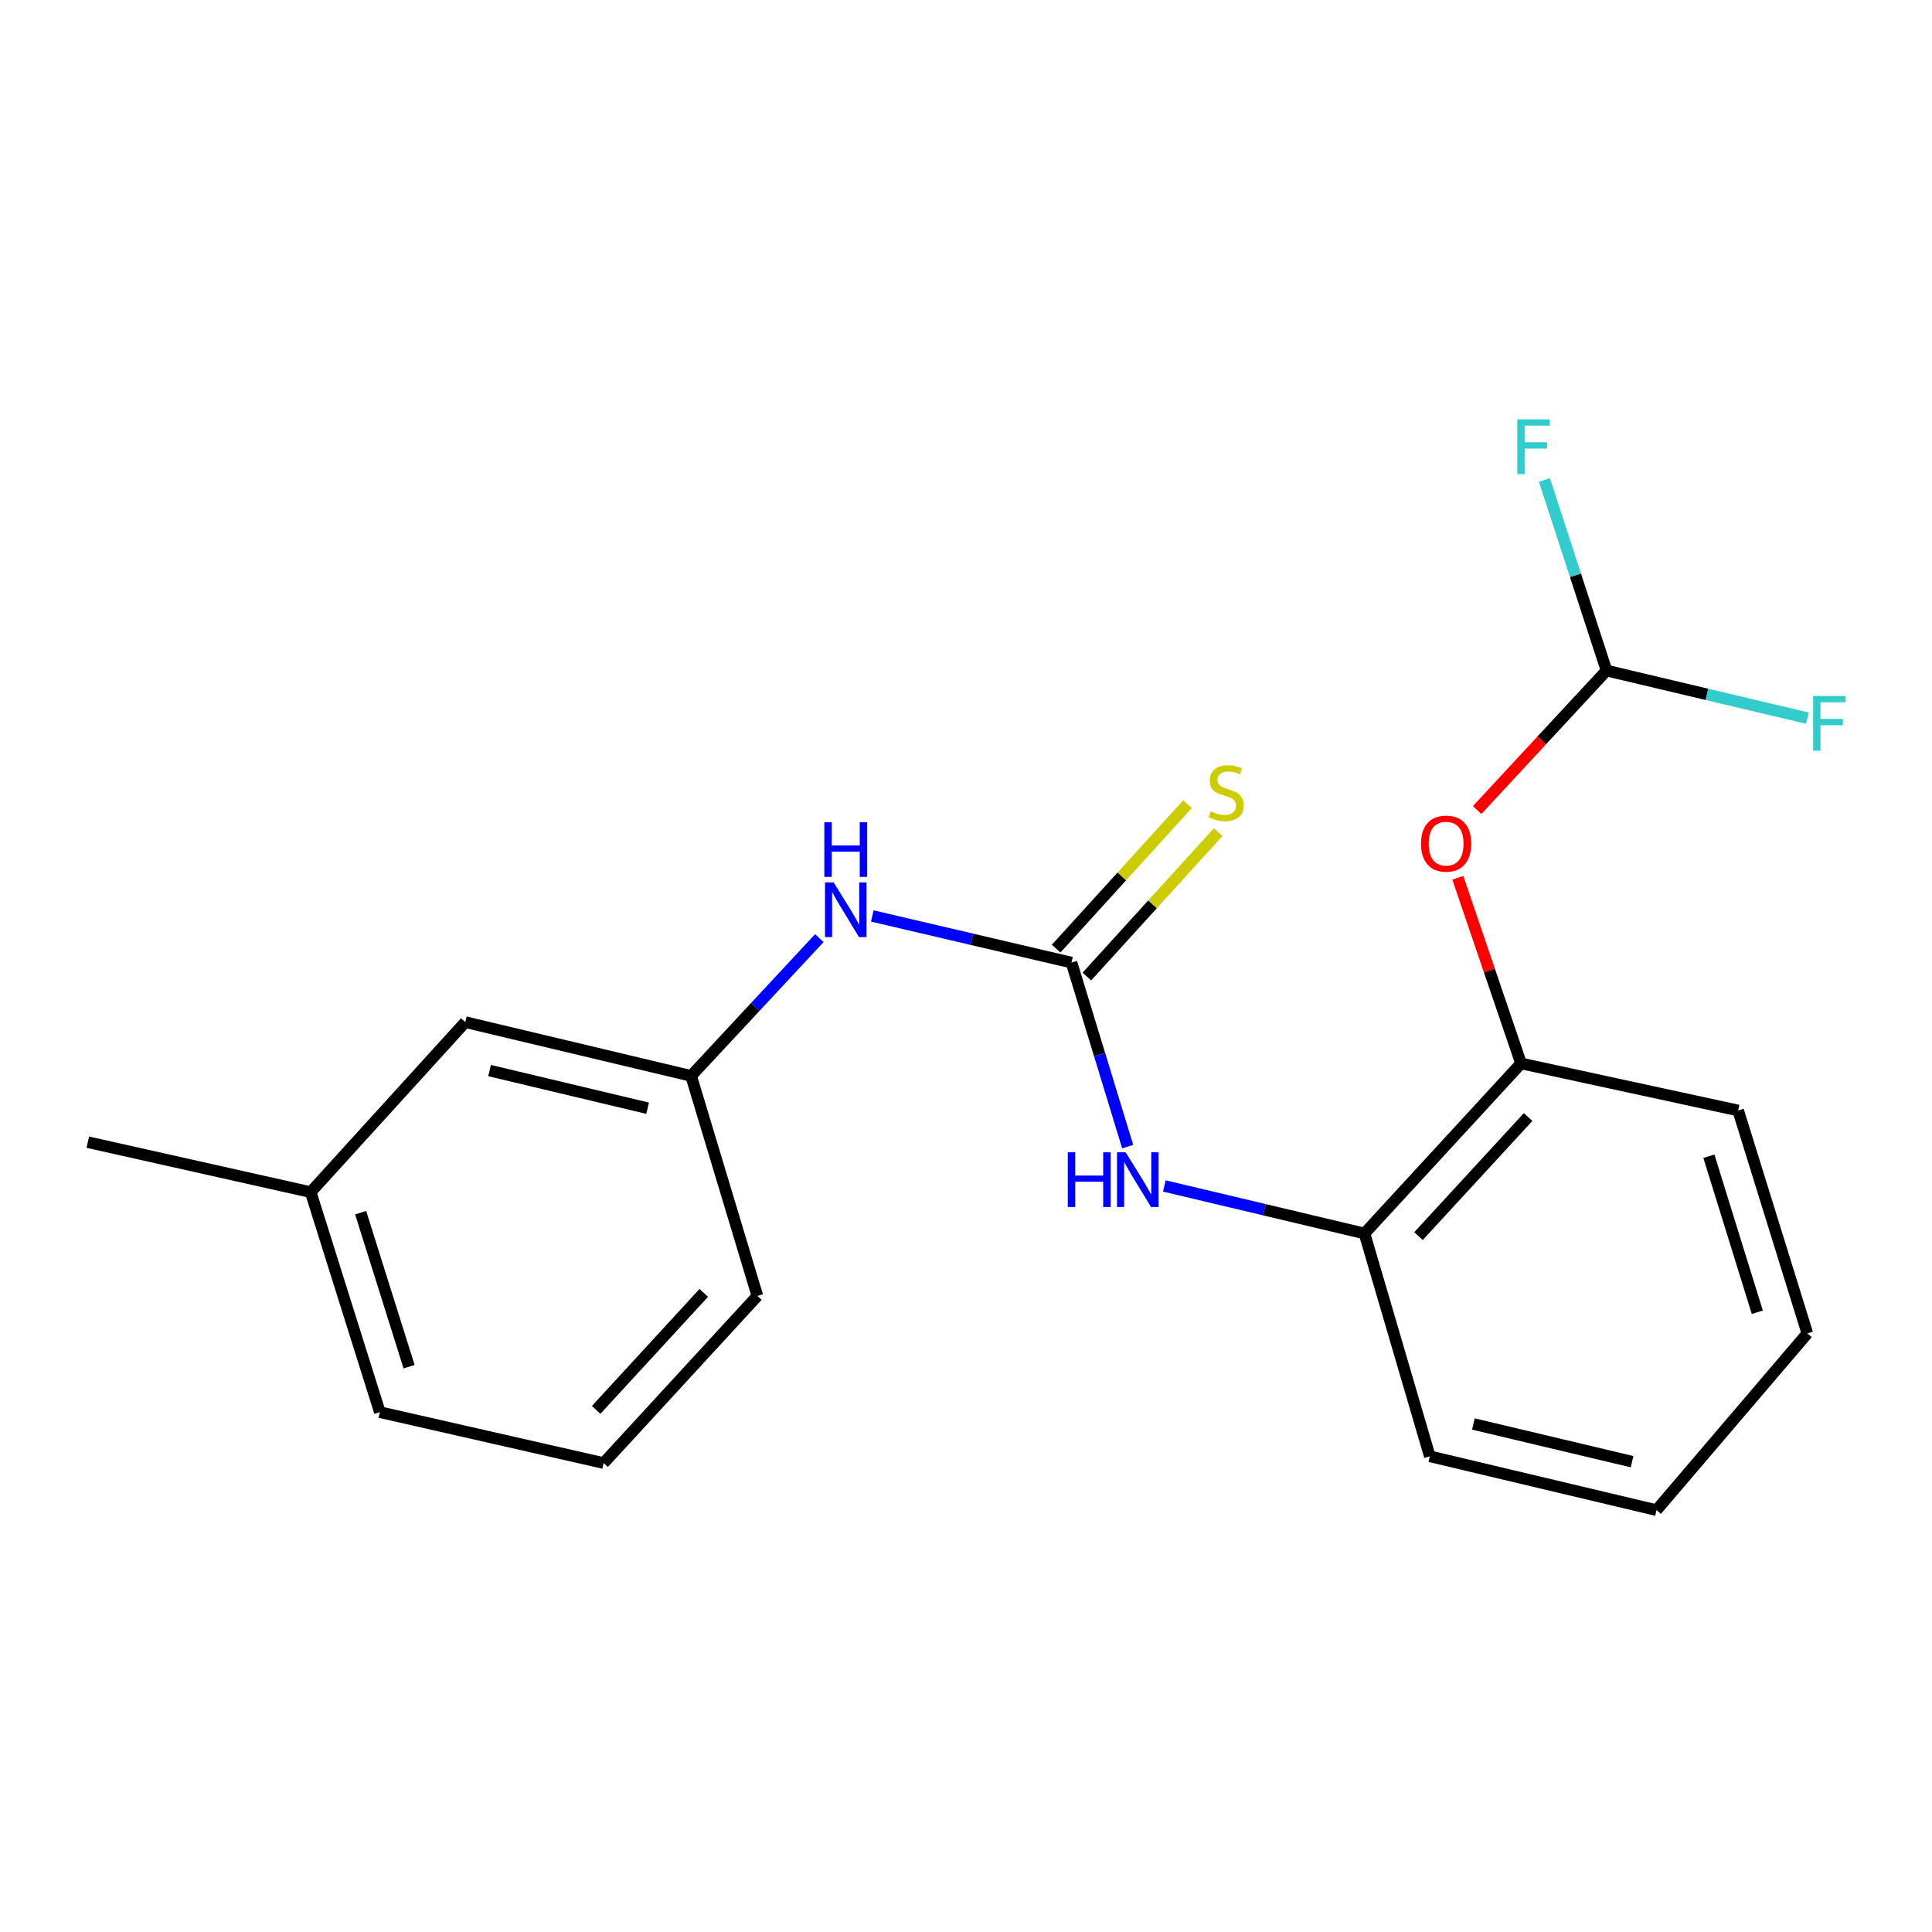 <?xml version='1.0' encoding='iso-8859-1'?>
<svg version='1.1' baseProfile='full'
              xmlns='http://www.w3.org/2000/svg'
                      xmlns:rdkit='http://www.rdkit.org/xml'
                      xmlns:xlink='http://www.w3.org/1999/xlink'
                  xml:space='preserve'
width='1000px' height='1000px' viewBox='0 0 1000 1000'>
<!-- END OF HEADER -->
<rect style='opacity:1.0;fill:#FFFFFF;stroke:none' width='1000' height='1000' x='0' y='0'> </rect>
<path class='bond-0' d='M 554.607,498.236 L 569.148,545.861' style='fill:none;fill-rule:evenodd;stroke:#000000;stroke-width:6px;stroke-linecap:butt;stroke-linejoin:miter;stroke-opacity:1' />
<path class='bond-0' d='M 569.148,545.861 L 583.689,593.485' style='fill:none;fill-rule:evenodd;stroke:#0000FF;stroke-width:6px;stroke-linecap:butt;stroke-linejoin:miter;stroke-opacity:1' />
<path class='bond-2' d='M 554.607,498.236 L 503.055,486.167' style='fill:none;fill-rule:evenodd;stroke:#000000;stroke-width:6px;stroke-linecap:butt;stroke-linejoin:miter;stroke-opacity:1' />
<path class='bond-2' d='M 503.055,486.167 L 451.503,474.098' style='fill:none;fill-rule:evenodd;stroke:#0000FF;stroke-width:6px;stroke-linecap:butt;stroke-linejoin:miter;stroke-opacity:1' />
<path class='bond-6' d='M 562.554,505.464 L 596.552,468.08' style='fill:none;fill-rule:evenodd;stroke:#000000;stroke-width:6px;stroke-linecap:butt;stroke-linejoin:miter;stroke-opacity:1' />
<path class='bond-6' d='M 596.552,468.08 L 630.549,430.697' style='fill:none;fill-rule:evenodd;stroke:#CCCC00;stroke-width:6px;stroke-linecap:butt;stroke-linejoin:miter;stroke-opacity:1' />
<path class='bond-6' d='M 546.661,491.009 L 580.658,453.626' style='fill:none;fill-rule:evenodd;stroke:#000000;stroke-width:6px;stroke-linecap:butt;stroke-linejoin:miter;stroke-opacity:1' />
<path class='bond-6' d='M 580.658,453.626 L 614.655,416.243' style='fill:none;fill-rule:evenodd;stroke:#CCCC00;stroke-width:6px;stroke-linecap:butt;stroke-linejoin:miter;stroke-opacity:1' />
<path class='bond-1' d='M 602.664,613.849 L 654.46,626.15' style='fill:none;fill-rule:evenodd;stroke:#0000FF;stroke-width:6px;stroke-linecap:butt;stroke-linejoin:miter;stroke-opacity:1' />
<path class='bond-1' d='M 654.46,626.15 L 706.255,638.45' style='fill:none;fill-rule:evenodd;stroke:#000000;stroke-width:6px;stroke-linecap:butt;stroke-linejoin:miter;stroke-opacity:1' />
<path class='bond-4' d='M 706.255,638.45 L 787.295,550.429' style='fill:none;fill-rule:evenodd;stroke:#000000;stroke-width:6px;stroke-linecap:butt;stroke-linejoin:miter;stroke-opacity:1' />
<path class='bond-4' d='M 734.216,639.798 L 790.944,578.183' style='fill:none;fill-rule:evenodd;stroke:#000000;stroke-width:6px;stroke-linecap:butt;stroke-linejoin:miter;stroke-opacity:1' />
<path class='bond-13' d='M 706.255,638.45 L 740.067,753.78' style='fill:none;fill-rule:evenodd;stroke:#000000;stroke-width:6px;stroke-linecap:butt;stroke-linejoin:miter;stroke-opacity:1' />
<path class='bond-7' d='M 424.085,485.576 L 390.899,521.231' style='fill:none;fill-rule:evenodd;stroke:#0000FF;stroke-width:6px;stroke-linecap:butt;stroke-linejoin:miter;stroke-opacity:1' />
<path class='bond-7' d='M 390.899,521.231 L 357.713,556.886' style='fill:none;fill-rule:evenodd;stroke:#000000;stroke-width:6px;stroke-linecap:butt;stroke-linejoin:miter;stroke-opacity:1' />
<path class='bond-3' d='M 754.559,454.346 L 770.927,502.388' style='fill:none;fill-rule:evenodd;stroke:#FF0000;stroke-width:6px;stroke-linecap:butt;stroke-linejoin:miter;stroke-opacity:1' />
<path class='bond-3' d='M 770.927,502.388 L 787.295,550.429' style='fill:none;fill-rule:evenodd;stroke:#000000;stroke-width:6px;stroke-linecap:butt;stroke-linejoin:miter;stroke-opacity:1' />
<path class='bond-5' d='M 764.558,419.277 L 798.048,383.177' style='fill:none;fill-rule:evenodd;stroke:#FF0000;stroke-width:6px;stroke-linecap:butt;stroke-linejoin:miter;stroke-opacity:1' />
<path class='bond-5' d='M 798.048,383.177 L 831.538,347.078' style='fill:none;fill-rule:evenodd;stroke:#000000;stroke-width:6px;stroke-linecap:butt;stroke-linejoin:miter;stroke-opacity:1' />
<path class='bond-14' d='M 787.295,550.429 L 899.664,574.788' style='fill:none;fill-rule:evenodd;stroke:#000000;stroke-width:6px;stroke-linecap:butt;stroke-linejoin:miter;stroke-opacity:1' />
<path class='bond-8' d='M 831.538,347.078 L 815.456,297.754' style='fill:none;fill-rule:evenodd;stroke:#000000;stroke-width:6px;stroke-linecap:butt;stroke-linejoin:miter;stroke-opacity:1' />
<path class='bond-8' d='M 815.456,297.754 L 799.374,248.43' style='fill:none;fill-rule:evenodd;stroke:#33CCCC;stroke-width:6px;stroke-linecap:butt;stroke-linejoin:miter;stroke-opacity:1' />
<path class='bond-9' d='M 831.538,347.078 L 883.523,359.4' style='fill:none;fill-rule:evenodd;stroke:#000000;stroke-width:6px;stroke-linecap:butt;stroke-linejoin:miter;stroke-opacity:1' />
<path class='bond-9' d='M 883.523,359.4 L 935.508,371.723' style='fill:none;fill-rule:evenodd;stroke:#33CCCC;stroke-width:6px;stroke-linecap:butt;stroke-linejoin:miter;stroke-opacity:1' />
<path class='bond-10' d='M 357.713,556.886 L 240.845,529.053' style='fill:none;fill-rule:evenodd;stroke:#000000;stroke-width:6px;stroke-linecap:butt;stroke-linejoin:miter;stroke-opacity:1' />
<path class='bond-10' d='M 335.206,573.61 L 253.398,554.127' style='fill:none;fill-rule:evenodd;stroke:#000000;stroke-width:6px;stroke-linecap:butt;stroke-linejoin:miter;stroke-opacity:1' />
<path class='bond-15' d='M 357.713,556.886 L 392.015,670.771' style='fill:none;fill-rule:evenodd;stroke:#000000;stroke-width:6px;stroke-linecap:butt;stroke-linejoin:miter;stroke-opacity:1' />
<path class='bond-11' d='M 240.845,529.053 L 160.808,617.051' style='fill:none;fill-rule:evenodd;stroke:#000000;stroke-width:6px;stroke-linecap:butt;stroke-linejoin:miter;stroke-opacity:1' />
<path class='bond-17' d='M 160.808,617.051 L 45.455,591.187' style='fill:none;fill-rule:evenodd;stroke:#000000;stroke-width:6px;stroke-linecap:butt;stroke-linejoin:miter;stroke-opacity:1' />
<path class='bond-20' d='M 160.808,617.051 L 196.613,730.924' style='fill:none;fill-rule:evenodd;stroke:#000000;stroke-width:6px;stroke-linecap:butt;stroke-linejoin:miter;stroke-opacity:1' />
<path class='bond-20' d='M 186.672,627.688 L 211.736,707.399' style='fill:none;fill-rule:evenodd;stroke:#000000;stroke-width:6px;stroke-linecap:butt;stroke-linejoin:miter;stroke-opacity:1' />
<path class='bond-12' d='M 312.444,757.277 L 392.015,670.771' style='fill:none;fill-rule:evenodd;stroke:#000000;stroke-width:6px;stroke-linecap:butt;stroke-linejoin:miter;stroke-opacity:1' />
<path class='bond-12' d='M 308.568,729.757 L 364.268,669.203' style='fill:none;fill-rule:evenodd;stroke:#000000;stroke-width:6px;stroke-linecap:butt;stroke-linejoin:miter;stroke-opacity:1' />
<path class='bond-16' d='M 312.444,757.277 L 196.613,730.924' style='fill:none;fill-rule:evenodd;stroke:#000000;stroke-width:6px;stroke-linecap:butt;stroke-linejoin:miter;stroke-opacity:1' />
<path class='bond-18' d='M 740.067,753.78 L 857.402,781.648' style='fill:none;fill-rule:evenodd;stroke:#000000;stroke-width:6px;stroke-linecap:butt;stroke-linejoin:miter;stroke-opacity:1' />
<path class='bond-18' d='M 762.632,737.058 L 844.766,756.566' style='fill:none;fill-rule:evenodd;stroke:#000000;stroke-width:6px;stroke-linecap:butt;stroke-linejoin:miter;stroke-opacity:1' />
<path class='bond-21' d='M 899.664,574.788 L 935.47,690.165' style='fill:none;fill-rule:evenodd;stroke:#000000;stroke-width:6px;stroke-linecap:butt;stroke-linejoin:miter;stroke-opacity:1' />
<path class='bond-21' d='M 884.517,598.462 L 909.581,679.226' style='fill:none;fill-rule:evenodd;stroke:#000000;stroke-width:6px;stroke-linecap:butt;stroke-linejoin:miter;stroke-opacity:1' />
<path class='bond-19' d='M 857.402,781.648 L 935.47,690.165' style='fill:none;fill-rule:evenodd;stroke:#000000;stroke-width:6px;stroke-linecap:butt;stroke-linejoin:miter;stroke-opacity:1' />
<path  class='atom-1' d='M 552.689 596.422
L 556.529 596.422
L 556.529 608.462
L 571.009 608.462
L 571.009 596.422
L 574.849 596.422
L 574.849 624.742
L 571.009 624.742
L 571.009 611.662
L 556.529 611.662
L 556.529 624.742
L 552.689 624.742
L 552.689 596.422
' fill='#0000FF'/>
<path  class='atom-1' d='M 582.649 596.422
L 591.929 611.422
Q 592.849 612.902, 594.329 615.582
Q 595.809 618.262, 595.889 618.422
L 595.889 596.422
L 599.649 596.422
L 599.649 624.742
L 595.769 624.742
L 585.809 608.342
Q 584.649 606.422, 583.409 604.222
Q 582.209 602.022, 581.849 601.342
L 581.849 624.742
L 578.169 624.742
L 578.169 596.422
L 582.649 596.422
' fill='#0000FF'/>
<path  class='atom-3' d='M 431.502 456.721
L 440.782 471.721
Q 441.702 473.201, 443.182 475.881
Q 444.662 478.561, 444.742 478.721
L 444.742 456.721
L 448.502 456.721
L 448.502 485.041
L 444.622 485.041
L 434.662 468.641
Q 433.502 466.721, 432.262 464.521
Q 431.062 462.321, 430.702 461.641
L 430.702 485.041
L 427.022 485.041
L 427.022 456.721
L 431.502 456.721
' fill='#0000FF'/>
<path  class='atom-3' d='M 426.682 425.569
L 430.522 425.569
L 430.522 437.609
L 445.002 437.609
L 445.002 425.569
L 448.842 425.569
L 448.842 453.889
L 445.002 453.889
L 445.002 440.809
L 430.522 440.809
L 430.522 453.889
L 426.682 453.889
L 426.682 425.569
' fill='#0000FF'/>
<path  class='atom-4' d='M 735.506 436.66
Q 735.506 429.86, 738.866 426.06
Q 742.226 422.26, 748.506 422.26
Q 754.786 422.26, 758.146 426.06
Q 761.506 429.86, 761.506 436.66
Q 761.506 443.54, 758.106 447.46
Q 754.706 451.34, 748.506 451.34
Q 742.266 451.34, 738.866 447.46
Q 735.506 443.58, 735.506 436.66
M 748.506 448.14
Q 752.826 448.14, 755.146 445.26
Q 757.506 442.34, 757.506 436.66
Q 757.506 431.1, 755.146 428.3
Q 752.826 425.46, 748.506 425.46
Q 744.186 425.46, 741.826 428.26
Q 739.506 431.06, 739.506 436.66
Q 739.506 442.38, 741.826 445.26
Q 744.186 448.14, 748.506 448.14
' fill='#FF0000'/>
<path  class='atom-7' d='M 626.656 419.935
Q 626.976 420.055, 628.296 420.615
Q 629.616 421.175, 631.056 421.535
Q 632.536 421.855, 633.976 421.855
Q 636.656 421.855, 638.216 420.575
Q 639.776 419.255, 639.776 416.975
Q 639.776 415.415, 638.976 414.455
Q 638.216 413.495, 637.016 412.975
Q 635.816 412.455, 633.816 411.855
Q 631.296 411.095, 629.776 410.375
Q 628.296 409.655, 627.216 408.135
Q 626.176 406.615, 626.176 404.055
Q 626.176 400.495, 628.576 398.295
Q 631.016 396.095, 635.816 396.095
Q 639.096 396.095, 642.816 397.655
L 641.896 400.735
Q 638.496 399.335, 635.936 399.335
Q 633.176 399.335, 631.656 400.495
Q 630.136 401.615, 630.176 403.575
Q 630.176 405.095, 630.936 406.015
Q 631.736 406.935, 632.856 407.455
Q 634.016 407.975, 635.936 408.575
Q 638.496 409.375, 640.016 410.175
Q 641.536 410.975, 642.616 412.615
Q 643.736 414.215, 643.736 416.975
Q 643.736 420.895, 641.096 423.015
Q 638.496 425.095, 634.136 425.095
Q 631.616 425.095, 629.696 424.535
Q 627.816 424.015, 625.576 423.095
L 626.656 419.935
' fill='#CCCC00'/>
<path  class='atom-9' d='M 785.344 217.064
L 802.184 217.064
L 802.184 220.304
L 789.144 220.304
L 789.144 228.904
L 800.744 228.904
L 800.744 232.184
L 789.144 232.184
L 789.144 245.384
L 785.344 245.384
L 785.344 217.064
' fill='#33CCCC'/>
<path  class='atom-10' d='M 938.471 360.261
L 955.311 360.261
L 955.311 363.501
L 942.271 363.501
L 942.271 372.101
L 953.871 372.101
L 953.871 375.381
L 942.271 375.381
L 942.271 388.581
L 938.471 388.581
L 938.471 360.261
' fill='#33CCCC'/>
</svg>
